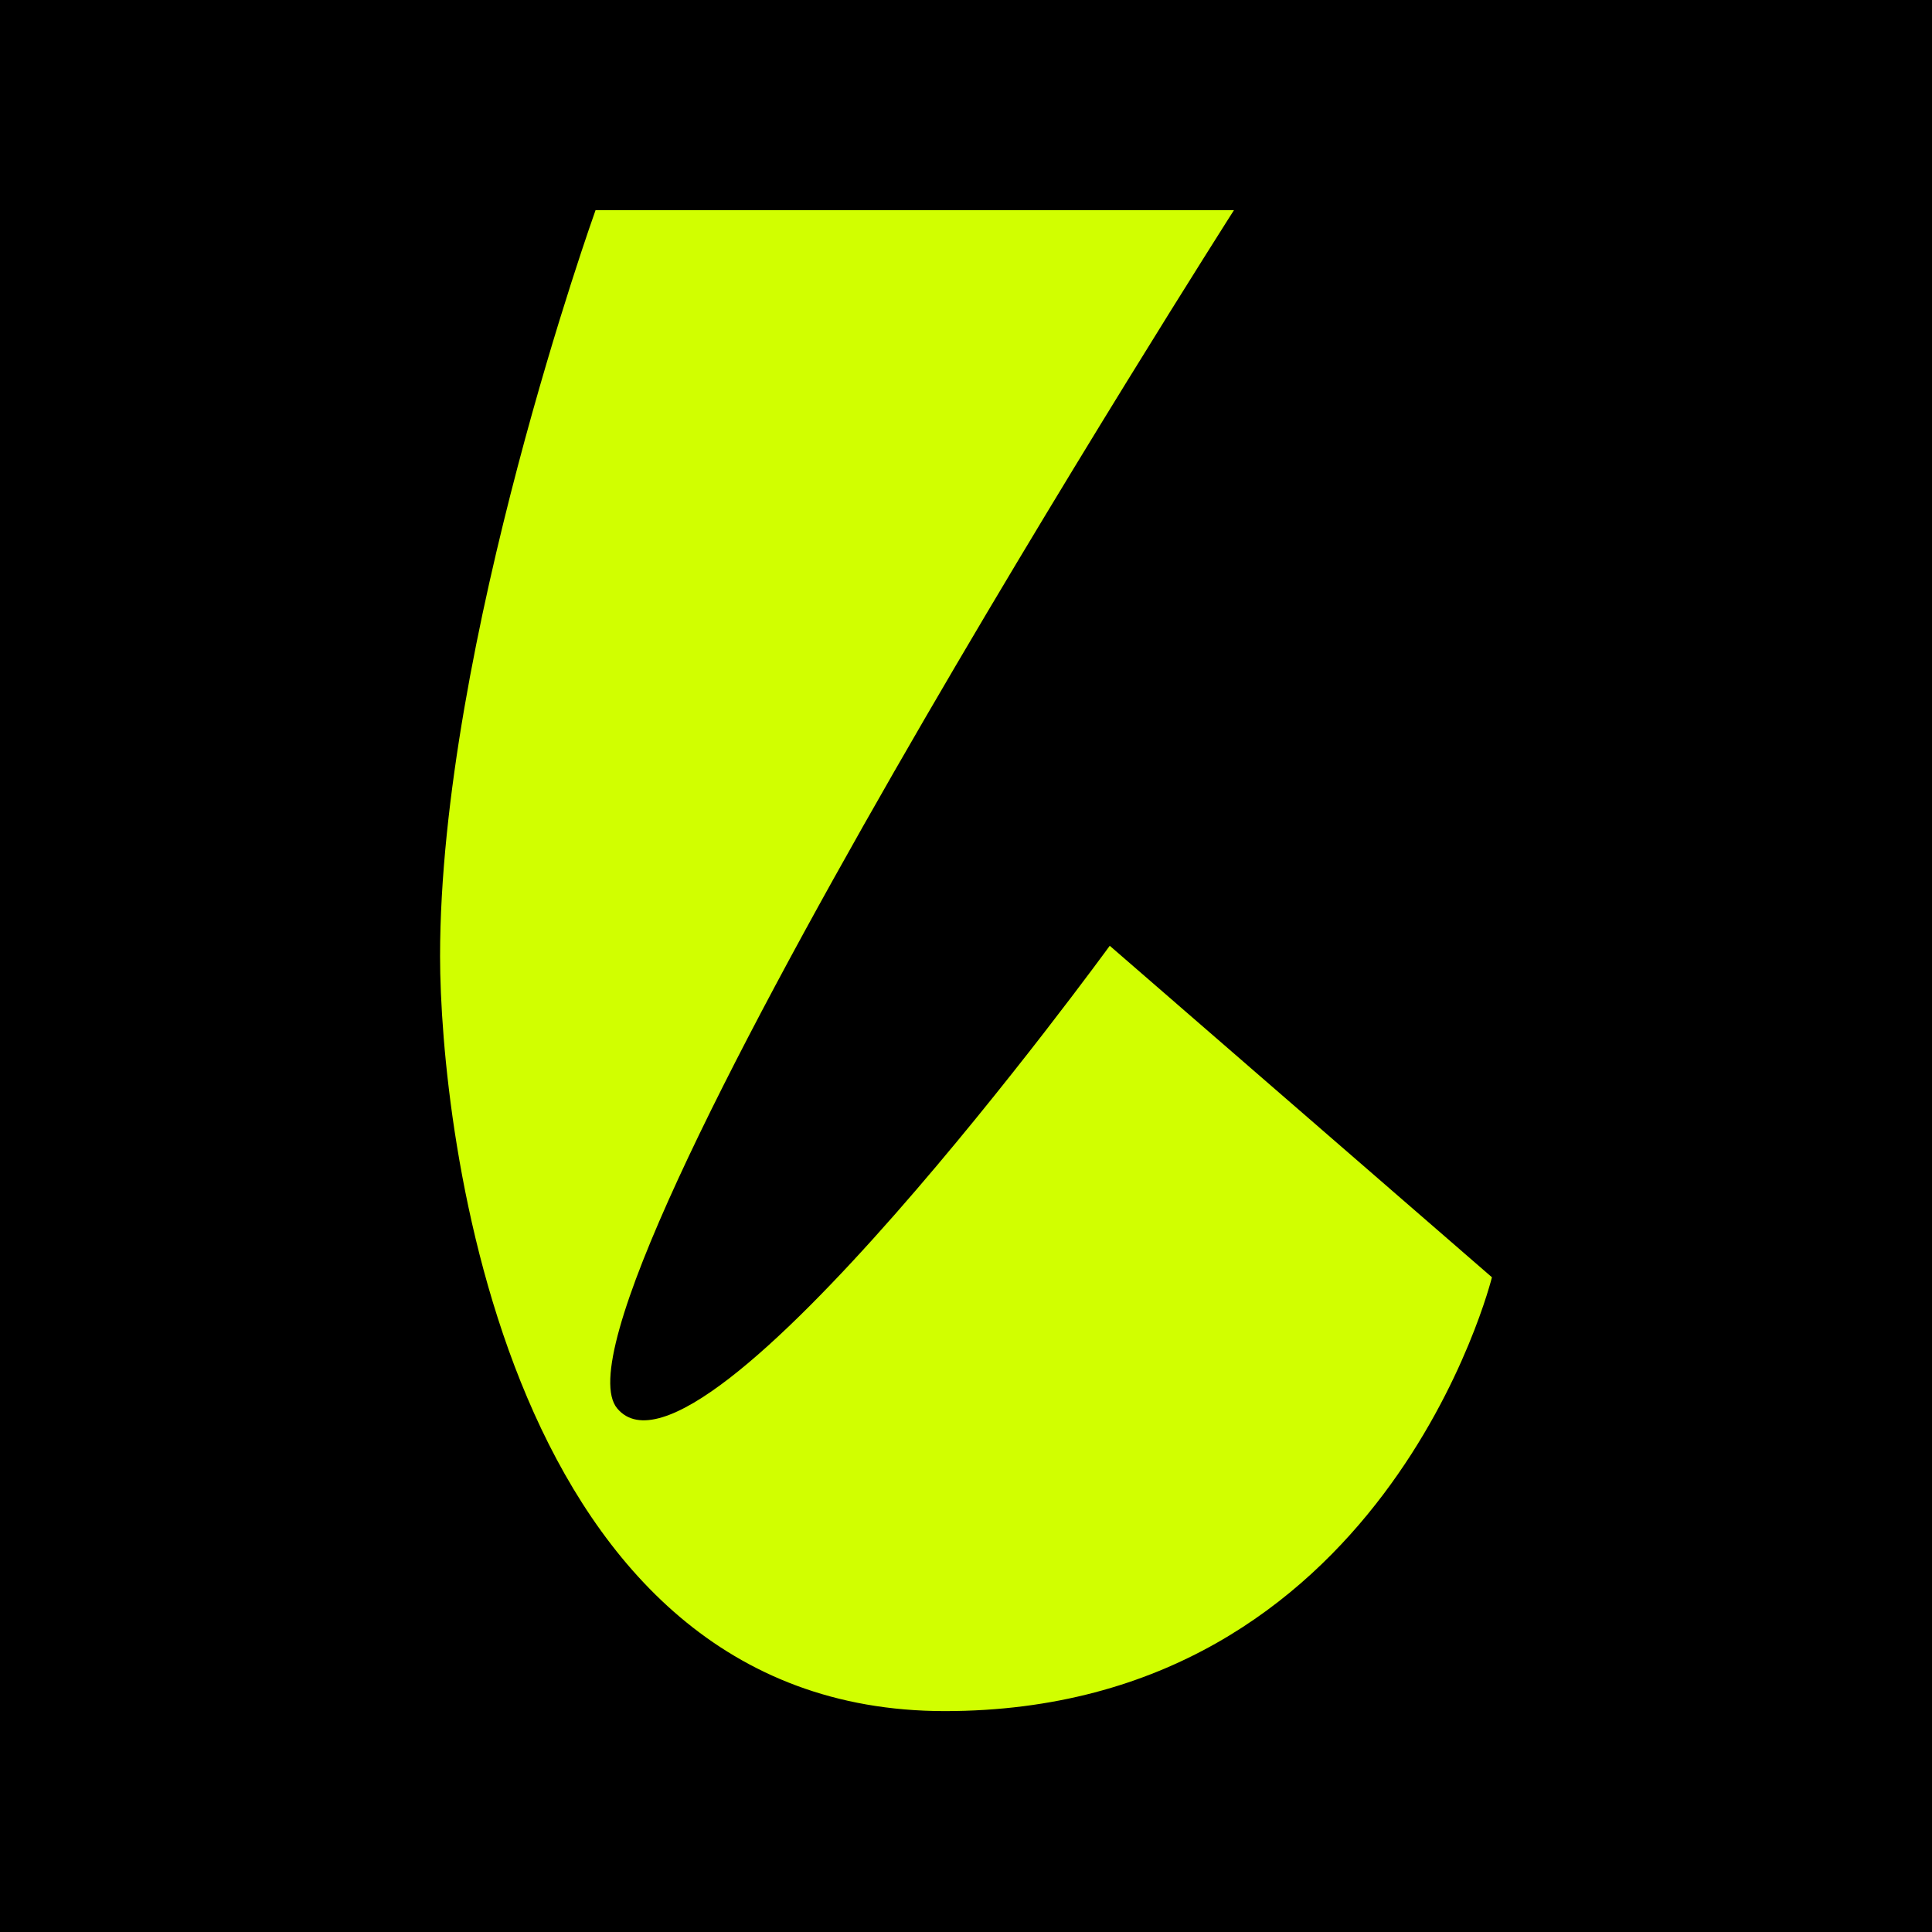<svg width="180" height="180" viewBox="0 0 180 180" fill="none" xmlns="http://www.w3.org/2000/svg">
<rect width="180" height="180" fill="black"/>
<path d="M41 89.093C41 104.983 46.988 159.419 88.017 159.419C129.046 159.419 139 119 139 119L103.393 88.115C103.393 88.115 65.278 140.514 57.509 131.224C49.659 121.934 114.965 19.581 114.965 19.581H55.486C55.486 19.581 41 60 41 89.093Z" fill="#D1FF00"/>
</svg>
